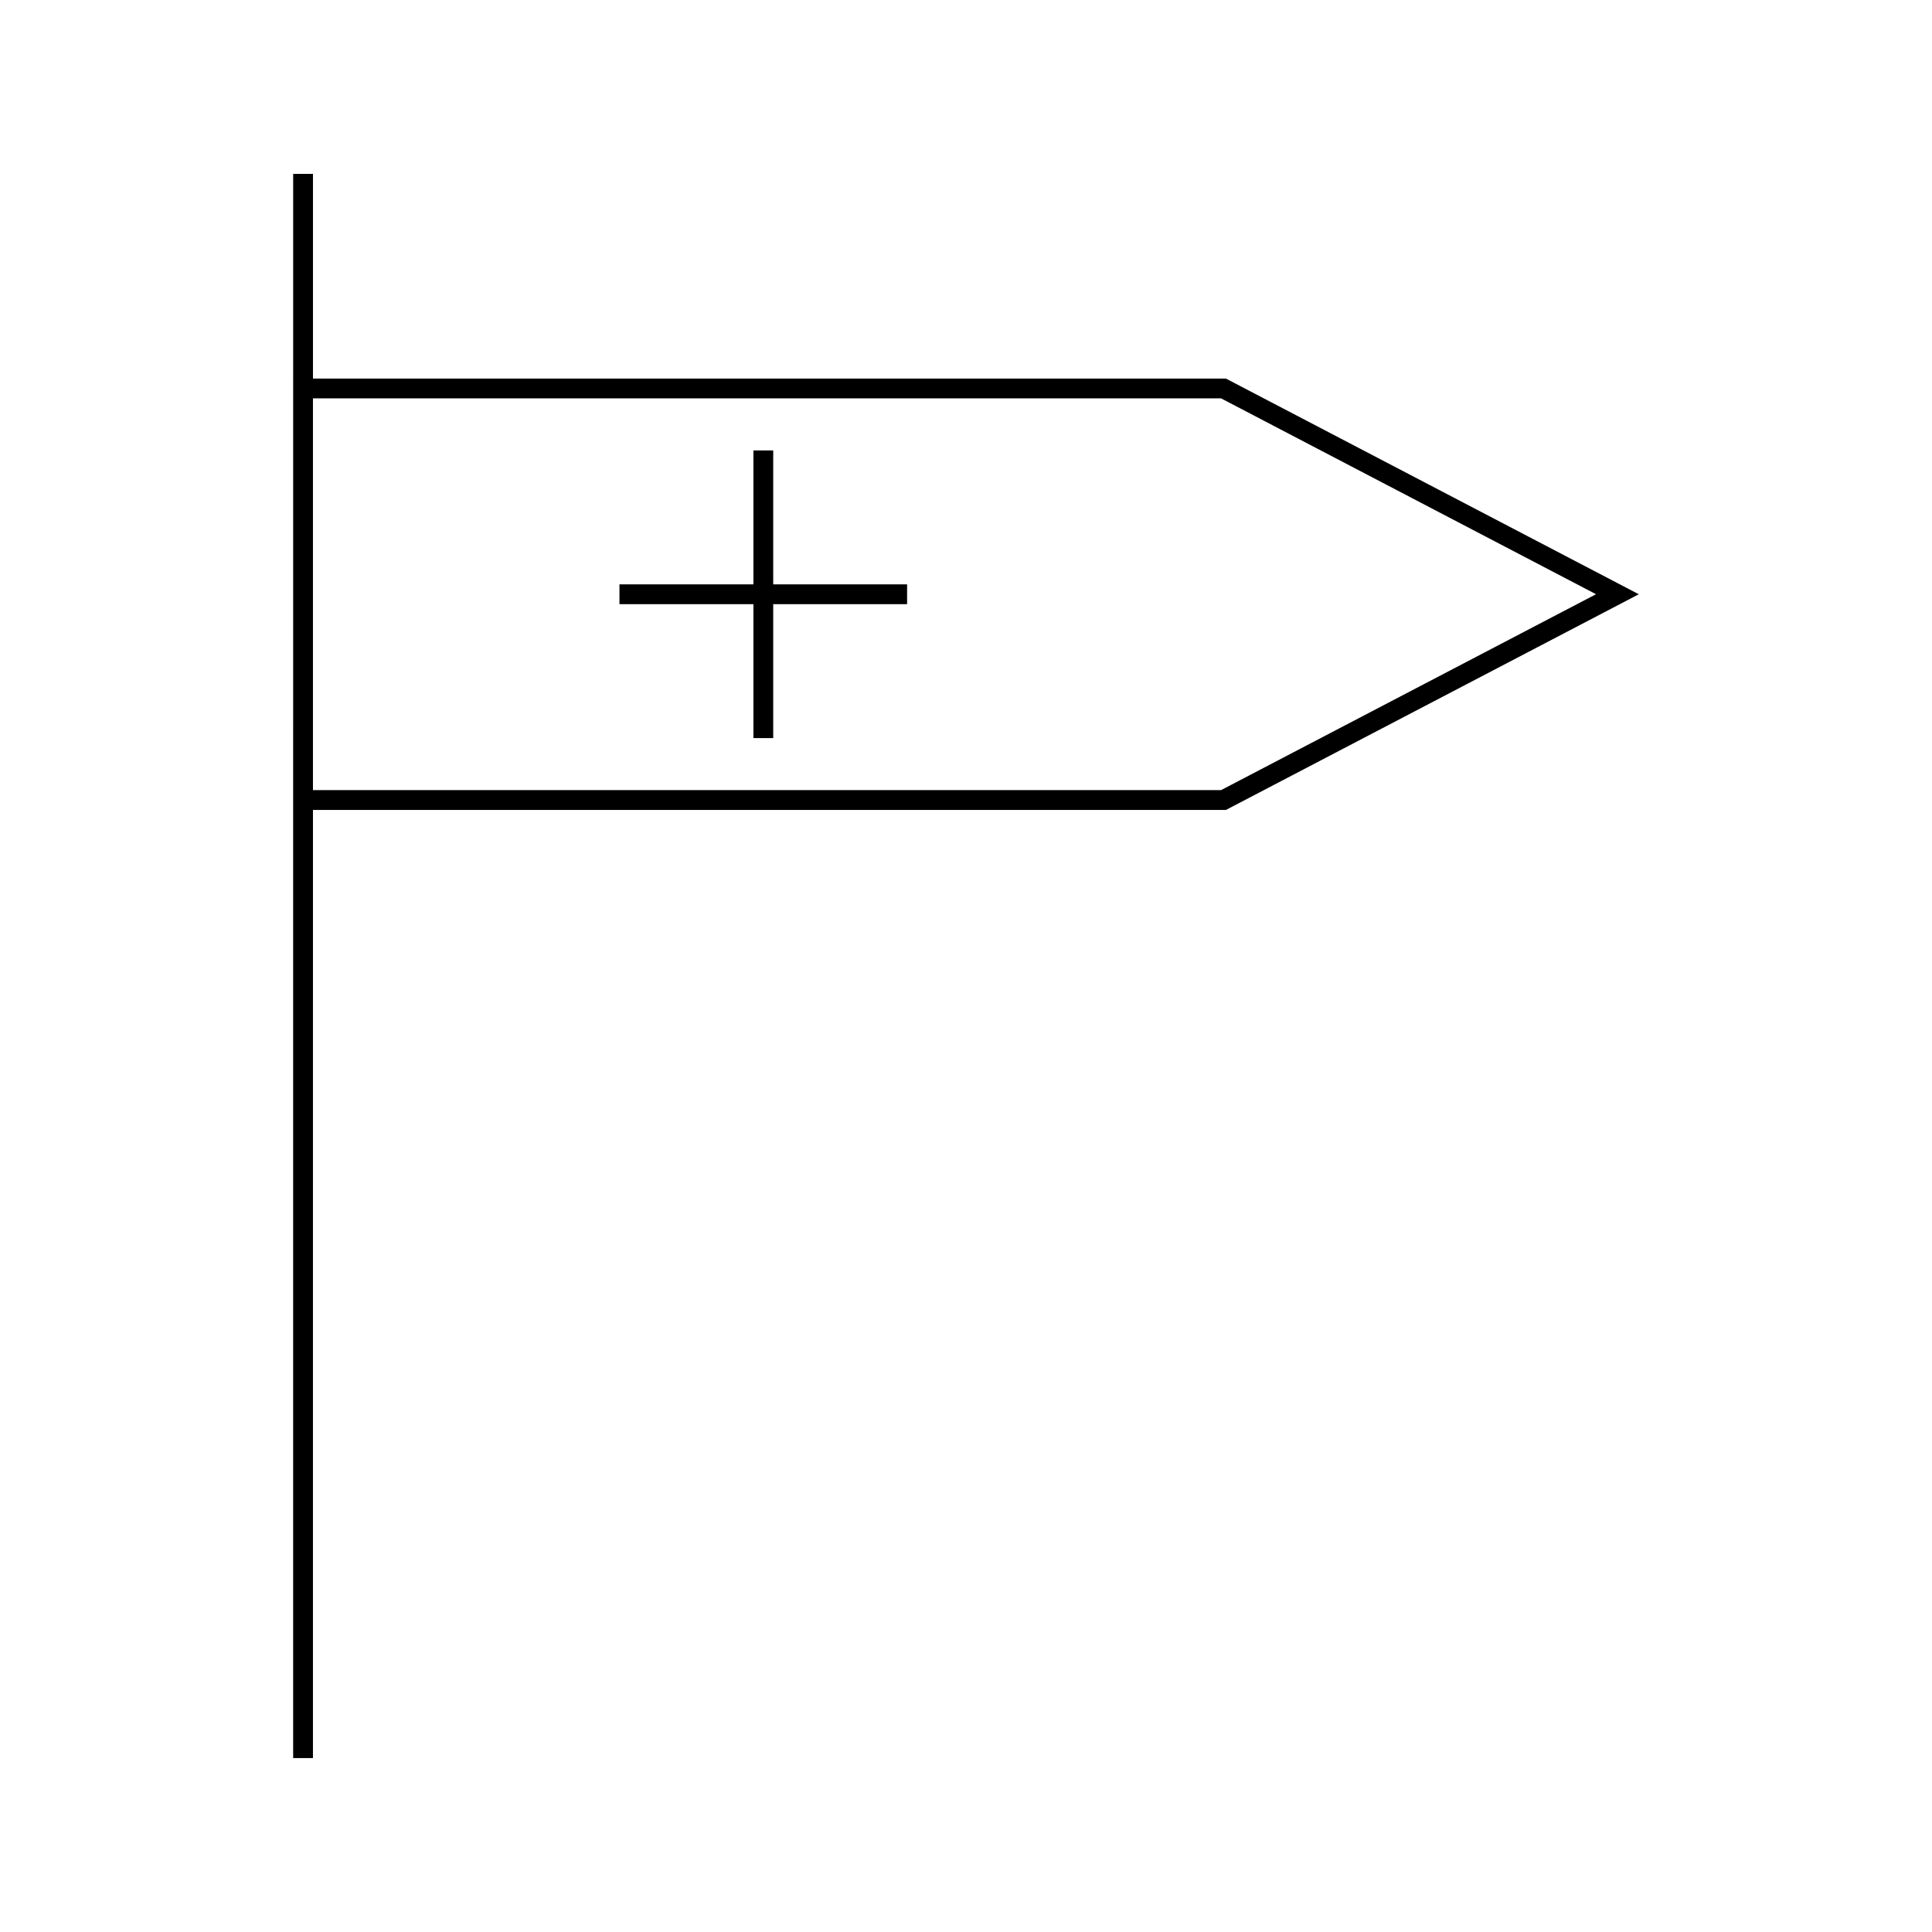 <?xml version="1.0" encoding="UTF-8"?>
<!-- Uploaded to: SVG Repo, www.svgrepo.com, Generator: SVG Repo Mixer Tools -->
<svg fill="#000000" width="800px" height="800px" version="1.1" viewBox="144 144 512 512" xmlns="http://www.w3.org/2000/svg">
 <g>
  <path d="m468.89 244.33h-241.95v-54.254h-5.246v54.254l-0.004 114.31v251.27h5.246l0.004-251.27h241.95l109.41-57.156zm-1.293 109.06h-240.66v-103.82h240.66l99.367 51.906z"/>
  <path d="m348.91 263.37h-5.246v35.492h-35.5v5.25h35.5v35.492h5.246v-35.492h35.48v-5.25h-35.48z"/>
 </g>
</svg>